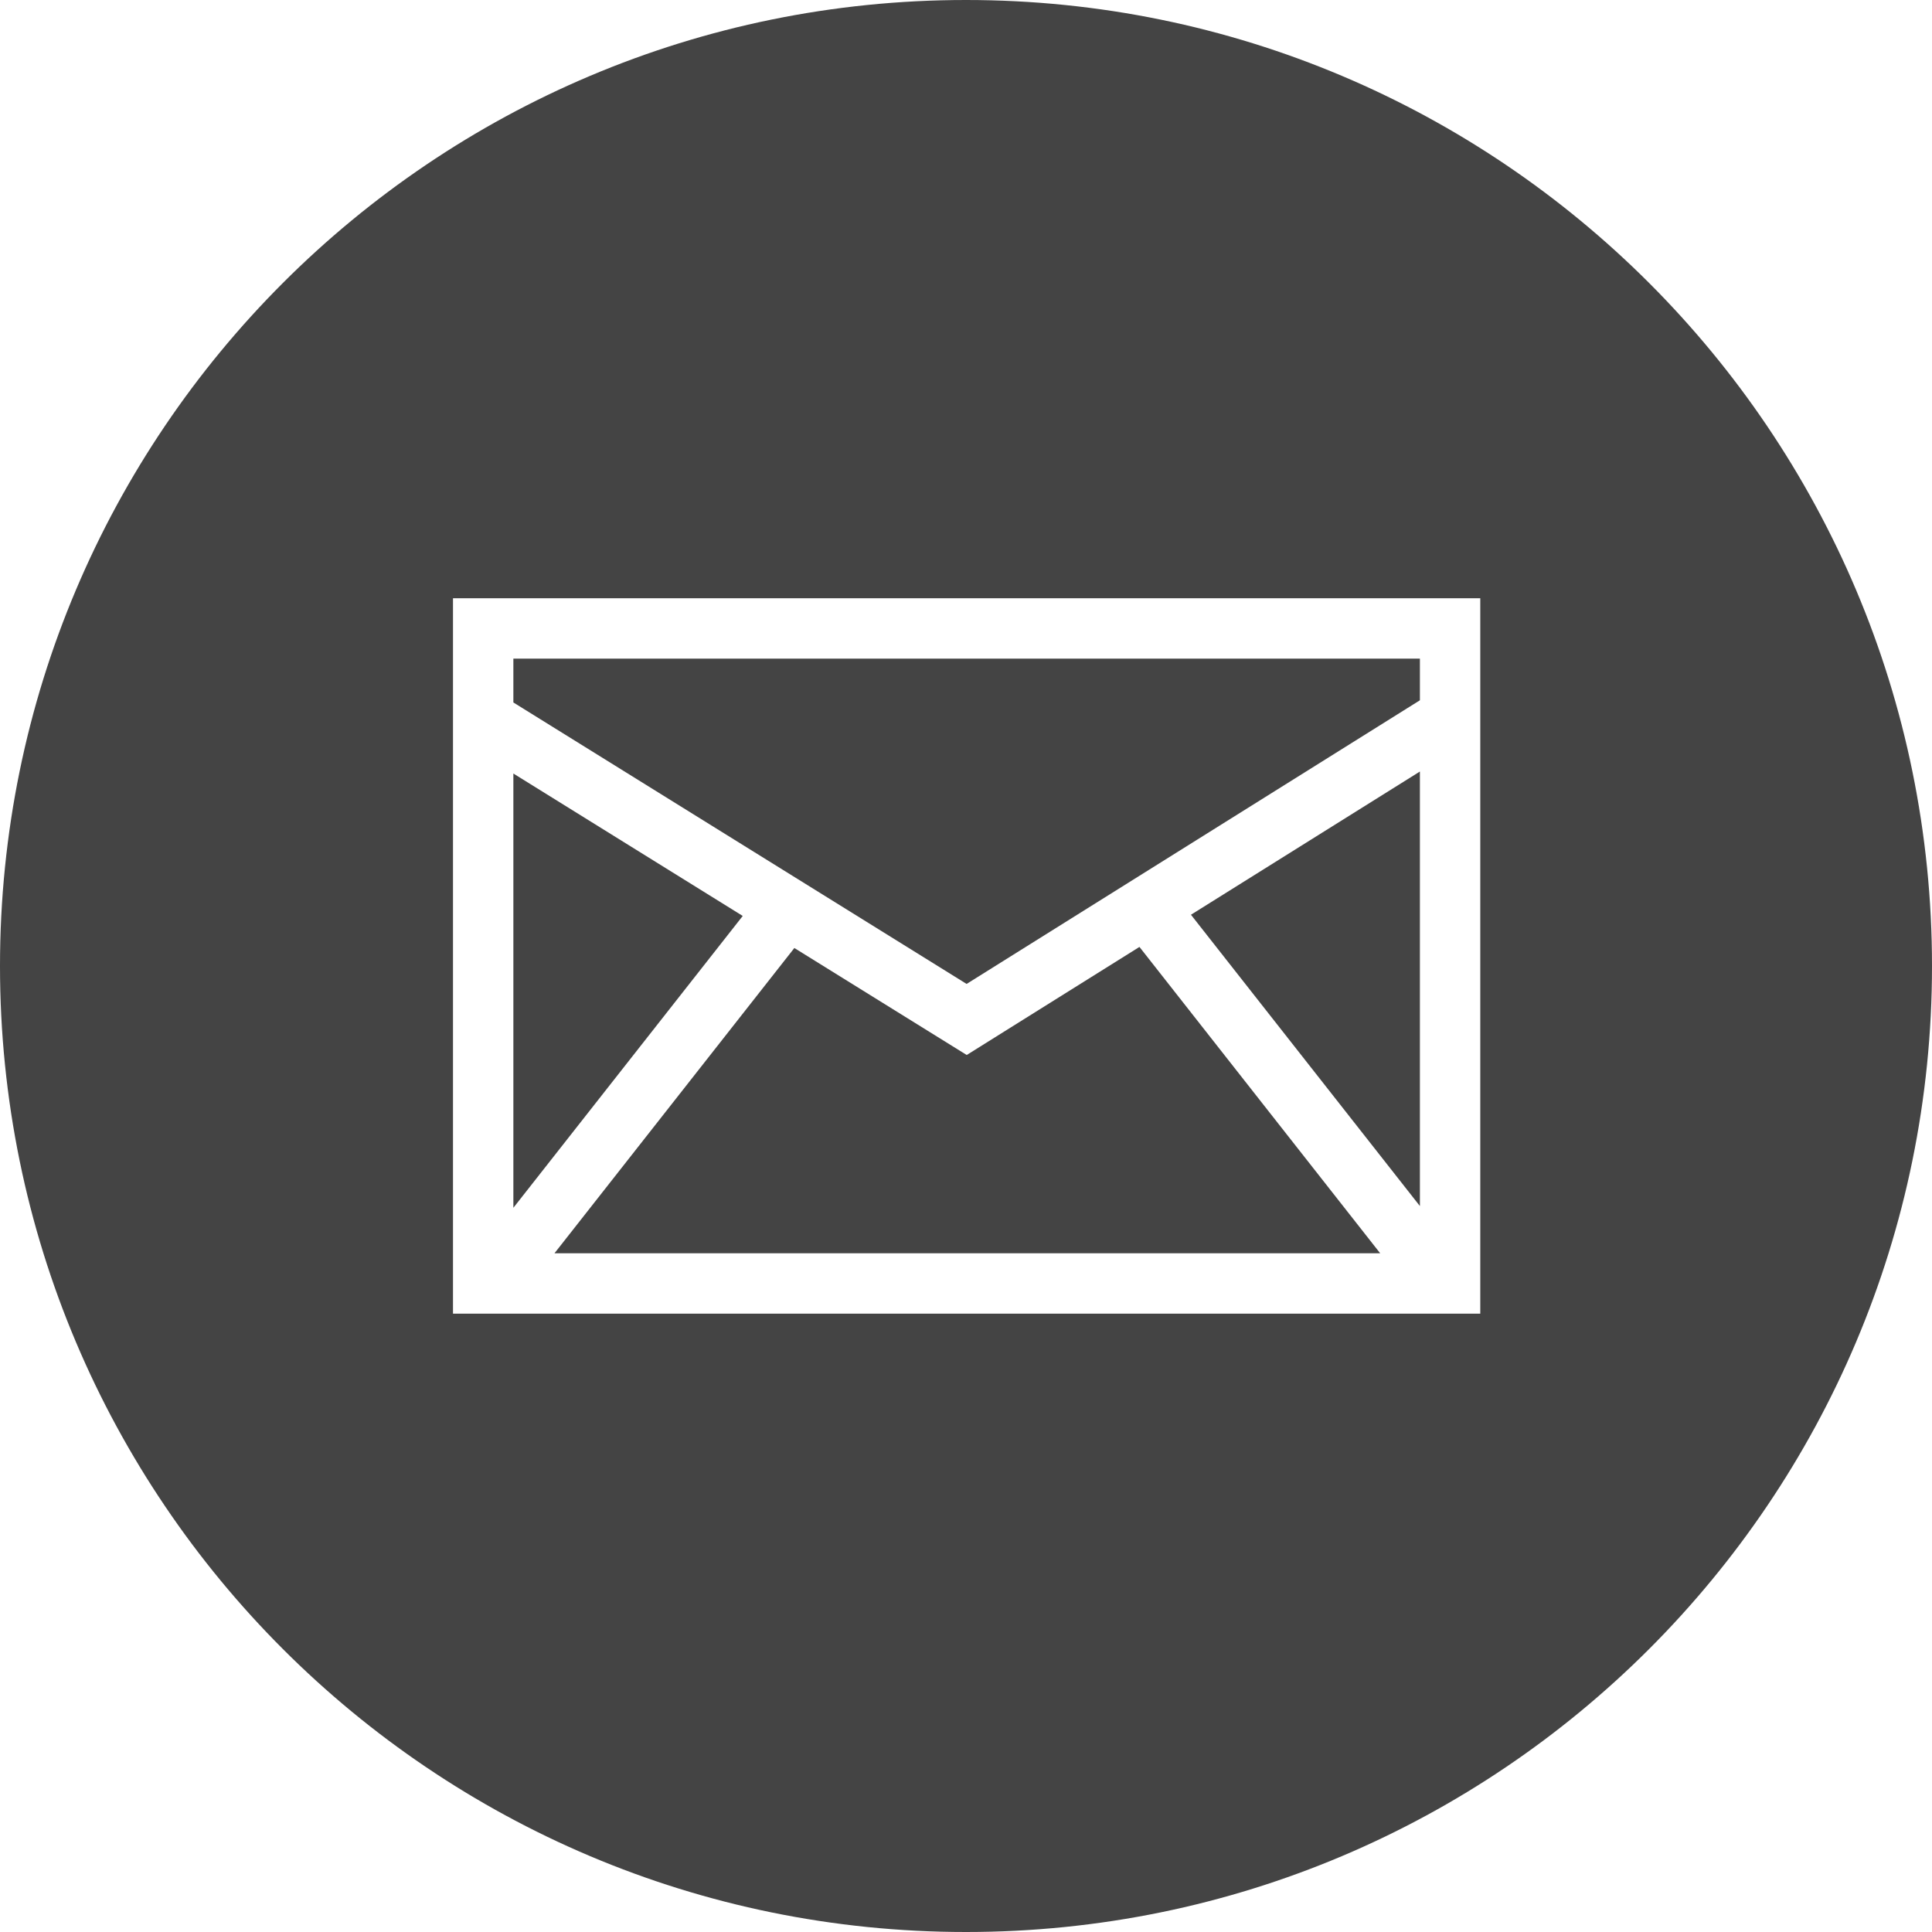 <svg height='100px' width='100px'  fill="#444444" xmlns="http://www.w3.org/2000/svg" xmlns:xlink="http://www.w3.org/1999/xlink" version="1.1" x="0px" y="0px" viewBox="0 0 32 32" enable-background="new 0 0 32 32" xml:space="preserve"><g display="none"><rect x="-373.365" y="-186.672" display="inline" fill="#444444" width="473.333" height="236"></rect></g><g display="none"><g display="inline"><circle cx="16" cy="16" r="16"></circle></g><g display="inline"><g><path fill="#444444" d="M25.018,22.257H7.003V9.409h18.015V22.257z M8.003,21.257h16.015V10.409H8.003V21.257z"></path></g><g><polygon fill="#444444" points="16.012,17.493 7.239,12.047 7.767,11.197 16.01,16.315 24.252,11.158 24.783,12.006    "></polygon></g><g><line x1="19.261" y1="15.01" x2="24.56" y2="21.753"></line><rect x="21.411" y="14.093" transform="matrix(0.786 -0.618 0.618 0.786 -6.675 17.462)" fill="#444444" width="1" height="8.576"></rect></g><g><line x1="12.782" y1="15.01" x2="7.484" y2="21.753"></line><rect x="5.844" y="17.881" transform="matrix(0.617 -0.787 0.787 0.617 -10.585 15.013)" fill="#444444" width="8.577" height="1"></rect></g></g></g><g display="none"><g display="inline"><path d="M16,1c8.271,0,15,6.729,15,15s-6.729,15-15,15S1,24.271,1,16S7.729,1,16,1 M16,0C7.163,0,0,7.163,0,16    c0,8.837,7.163,16,16,16s16-7.163,16-16C32,7.163,24.837,0,16,0L16,0z"></path></g><g display="inline"><path d="M23.518,10.909v9.849H8.503v-9.849H23.518 M24.518,9.909H7.503v11.849h17.014V9.909L24.518,9.909z"></path></g><g display="inline"><polygon points="16.012,17.474 7.774,12.36 8.302,11.51 16.01,16.297 23.719,11.473 24.25,12.321   "></polygon></g><g display="inline"><polygon points="23.631,21.739 18.664,15.419 19.451,14.801 24.418,21.122   "></polygon></g><g display="inline"><rect x="6.484" y="17.77" transform="matrix(0.617 -0.787 0.787 0.617 -10.355 15.261)" width="8.038" height="1"></rect></g></g><g><polygon points="19.726,15.151 23.518,19.976 23.518,12.779  "></polygon><polygon points="13.157,15.702 9.184,20.758 22.86,20.758 18.873,15.684 16.012,17.474  "></polygon><polygon points="8.503,20.005 12.302,15.171 8.503,12.812  "></polygon><path d="M16,0C7.163,0,0,7.163,0,16s7.163,16,16,16s16-7.163,16-16S24.837,0,16,0z M24.518,21.758H7.503V9.909h17.015V21.758z"></path><polygon points="16.01,16.297 23.518,11.599 23.518,10.909 8.503,10.909 8.503,11.635  "></polygon></g></svg>